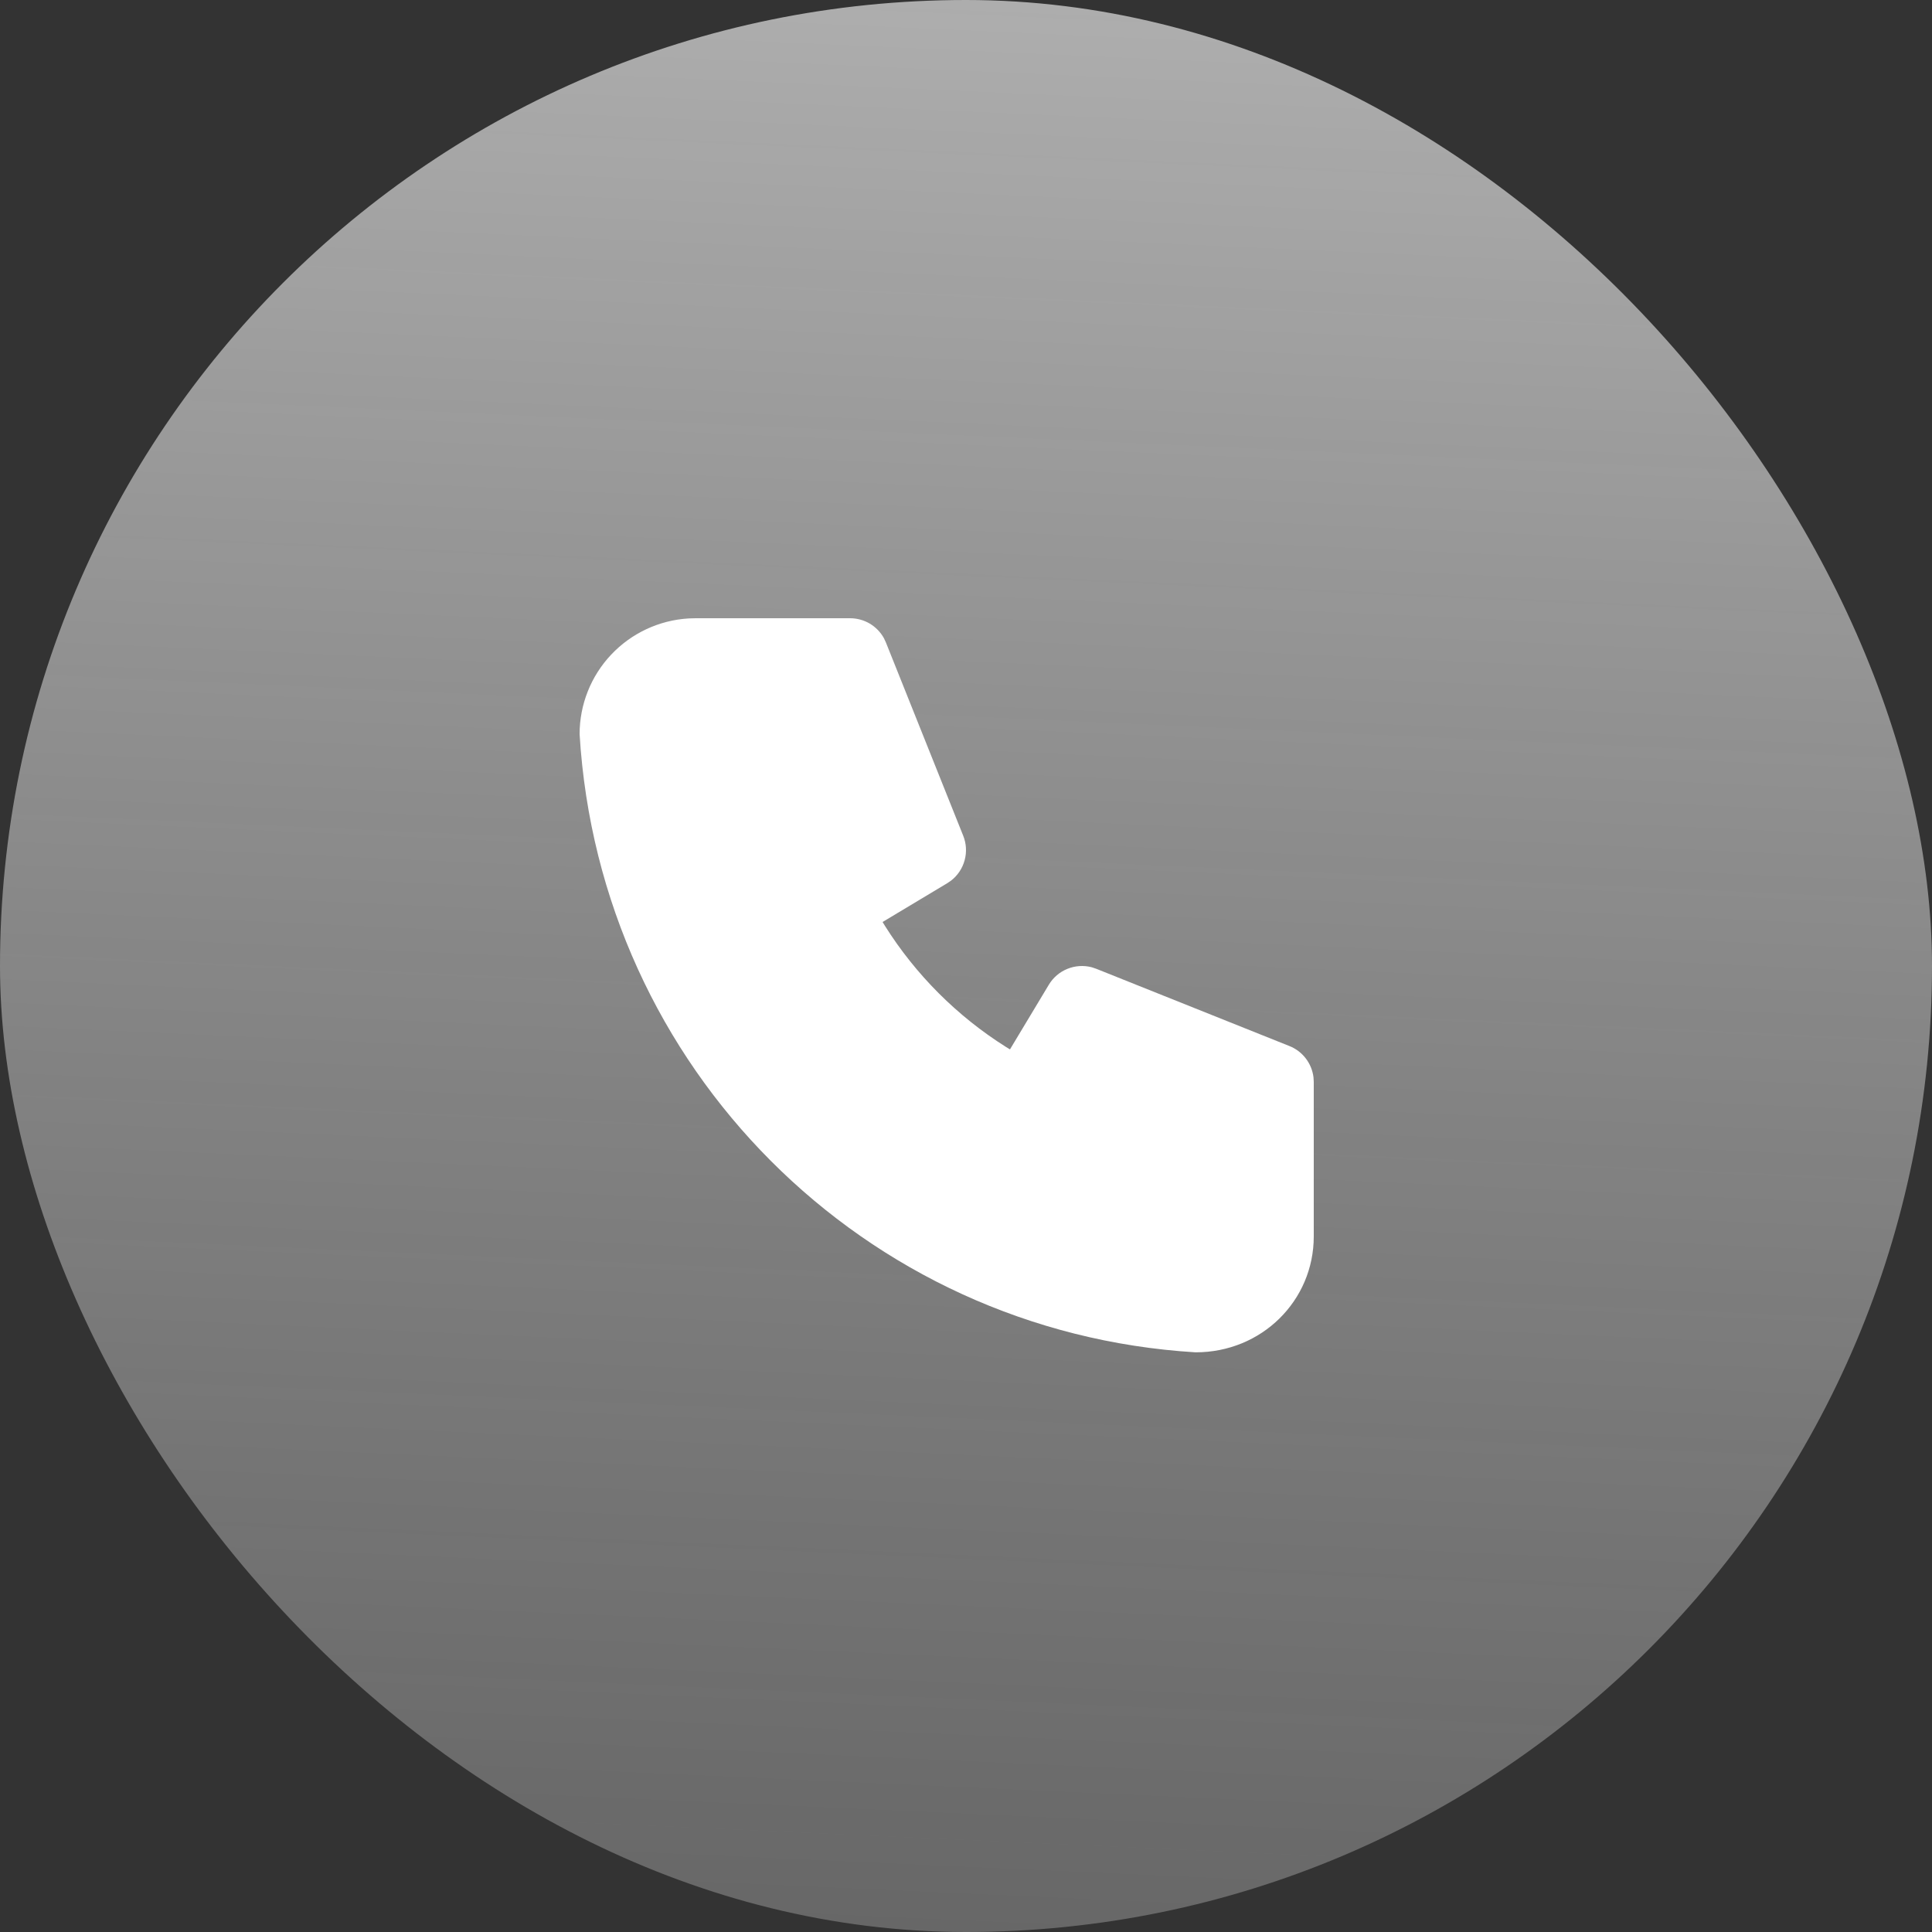 <svg width="50" height="50" viewBox="0 0 50 50" fill="none" xmlns="http://www.w3.org/2000/svg">
<rect x="0" y="0" width="50" height="50" fill="#333333" stroke="none"/>
<rect width="50" height="50" rx="25" fill="url(#paint0_linear_99_932)" fill-opacity="0.6"/>
<g clip-path="url(#clip0_99_932)">
<path d="M22 16C22.179 16 22.355 16.048 22.51 16.139C22.664 16.231 22.791 16.362 22.877 16.519L22.928 16.629L24.928 21.629C25.009 21.83 25.022 22.052 24.965 22.261C24.909 22.471 24.786 22.656 24.615 22.789L24.515 22.857L22.841 23.861L22.904 23.964C23.701 25.229 24.771 26.299 26.036 27.096L26.138 27.158L27.143 25.486C27.254 25.3 27.423 25.155 27.624 25.074C27.825 24.992 28.046 24.978 28.256 25.033L28.371 25.072L33.371 27.072C33.538 27.138 33.683 27.248 33.792 27.39C33.902 27.532 33.971 27.701 33.993 27.879L34 28V32C34 33.657 32.657 35 30.94 34.998C22.361 34.477 15.522 27.638 15 19C15 18.235 15.292 17.498 15.817 16.942C16.342 16.385 17.06 16.05 17.824 16.005L18 16H22Z" fill="white"/>
</g>
<defs>
<linearGradient id="paint0_linear_99_932" x1="25" y1="7.45058e-08" x2="20" y2="111" gradientUnits="userSpaceOnUse">
<stop stop-color="white"/>
<stop offset="1" stop-color="#999999" stop-opacity="0"/>
</linearGradient>
<clipPath id="clip0_99_932">
<rect width="24" height="24" fill="white" transform="translate(13 13)"/>
</clipPath>
</defs>
</svg>
